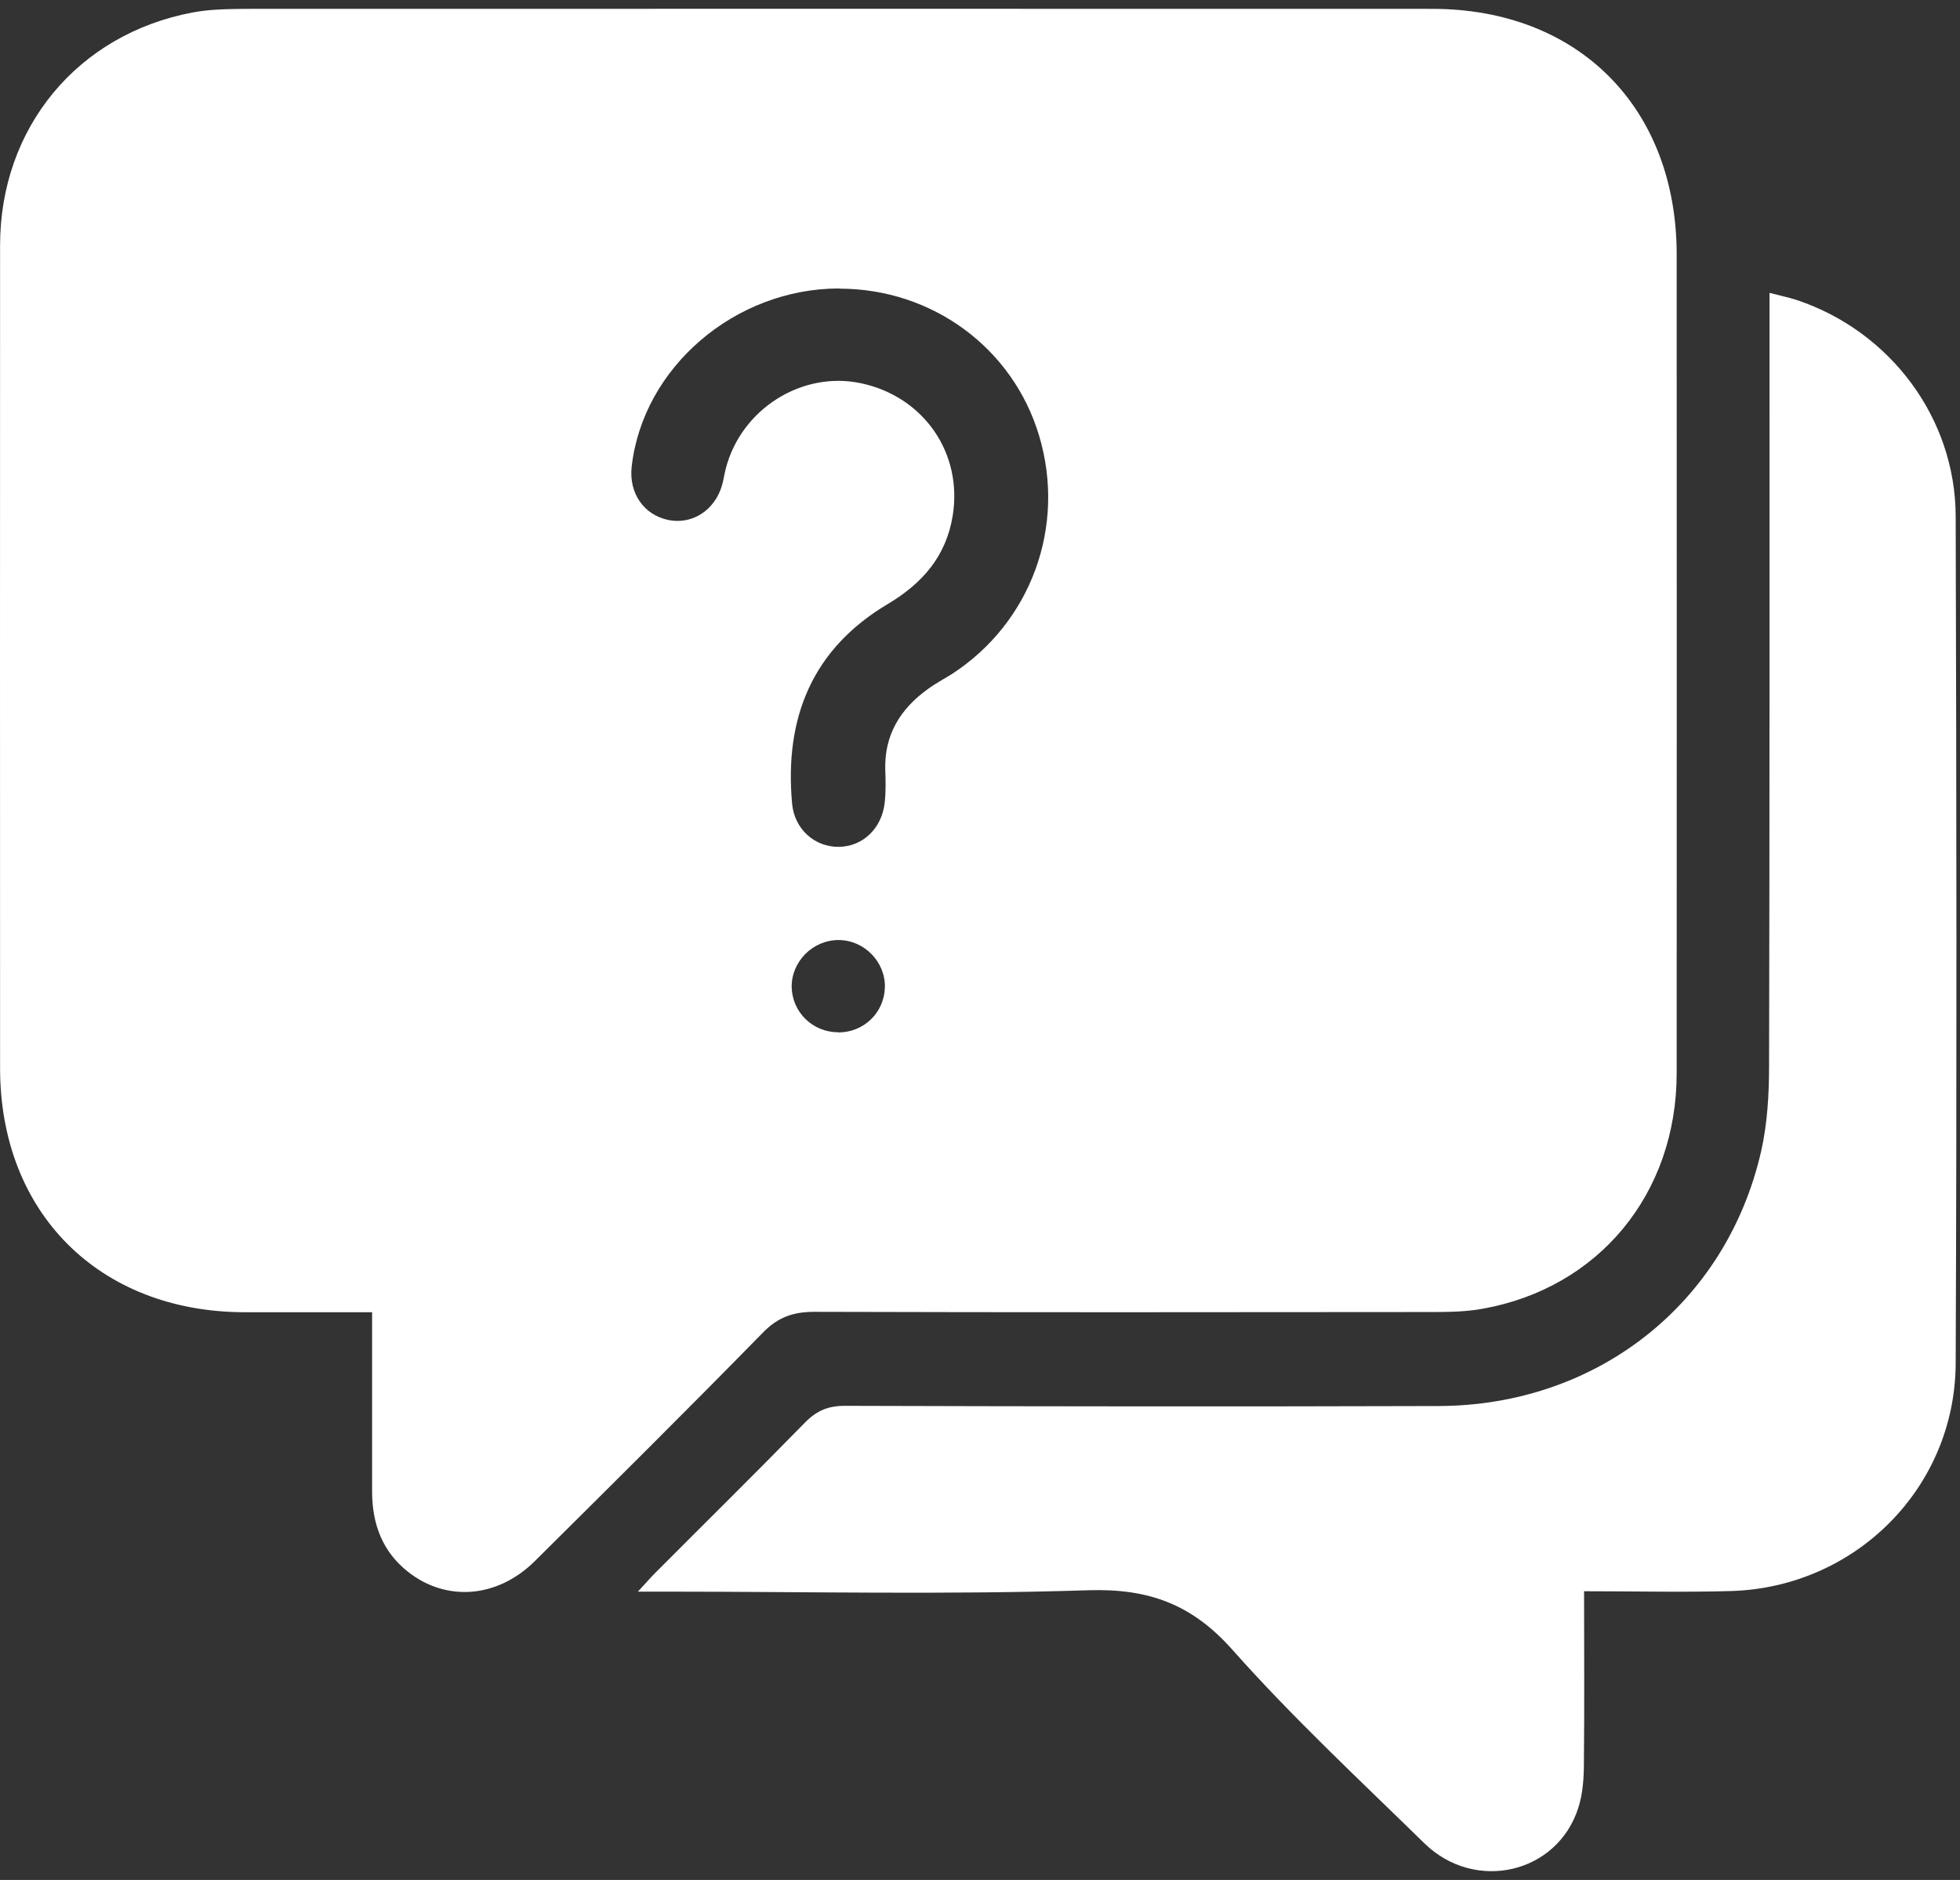 <svg width="98" height="94" viewBox="0 0 98 94" fill="none" xmlns="http://www.w3.org/2000/svg">
<rect x="0" y="0" width="98" height="94" fill="#333333" stroke="none"/>
<path d="M18.614 65.613C16.344 65.613 14.284 65.613 12.214 65.613C4.964 65.593 0.004 60.643 0.004 53.413C0.004 39.703 -0.006 25.983 0.004 12.273C0.004 6.373 3.894 1.703 9.634 0.623C10.484 0.463 11.374 0.453 12.244 0.443C32.035 0.443 51.824 0.433 71.614 0.443C78.924 0.443 83.834 5.393 83.834 12.733C83.834 26.373 83.844 40.013 83.834 53.653C83.834 59.693 79.934 64.413 74.105 65.443C73.215 65.603 72.294 65.603 71.385 65.603C61.164 65.613 50.944 65.623 40.715 65.593C39.654 65.593 38.894 65.863 38.144 66.633C34.374 70.483 30.555 74.273 26.735 78.063C24.875 79.903 22.334 80.103 20.414 78.603C19.114 77.583 18.605 76.193 18.605 74.573C18.605 72.023 18.605 69.483 18.605 66.933C18.605 66.543 18.605 66.143 18.605 65.613H18.614ZM41.965 14.423C36.744 14.423 32.144 18.373 31.584 23.333C31.434 24.663 32.194 25.753 33.434 26.003C34.605 26.233 35.715 25.533 36.094 24.293C36.175 24.013 36.215 23.723 36.285 23.443C37.054 20.453 40.094 18.533 43.054 19.163C46.194 19.833 48.144 22.663 47.634 25.793C47.304 27.813 46.124 29.163 44.404 30.193C40.605 32.443 39.215 35.903 39.605 40.183C39.724 41.463 40.734 42.353 41.934 42.343C43.124 42.333 44.084 41.443 44.234 40.143C44.294 39.603 44.285 39.053 44.264 38.513C44.205 36.753 45.014 35.443 46.394 34.453C46.774 34.173 47.194 33.953 47.594 33.703C51.554 31.133 53.315 26.323 51.955 21.783C50.645 17.403 46.614 14.433 41.974 14.433L41.965 14.423ZM41.914 51.623C43.184 51.623 44.204 50.643 44.244 49.383C44.285 48.103 43.215 47.003 41.925 47.003C40.635 47.003 39.564 48.083 39.584 49.363C39.614 50.613 40.635 51.613 41.904 51.613L41.914 51.623Z" fill="white"/>
<path d="M79.204 79.563C79.204 82.533 79.225 85.333 79.195 88.133C79.195 88.893 79.145 89.683 78.915 90.393C77.865 93.683 73.754 94.643 71.215 92.163C67.965 88.983 64.624 85.873 61.614 82.483C59.605 80.223 57.455 79.423 54.444 79.513C47.395 79.743 40.334 79.583 33.275 79.583H31.895C32.304 79.143 32.535 78.873 32.775 78.633C35.264 76.133 37.785 73.653 40.245 71.133C40.825 70.543 41.395 70.293 42.234 70.293C52.135 70.323 62.025 70.333 71.924 70.303C79.844 70.283 86.314 65.183 88.055 57.573C88.374 56.173 88.454 54.693 88.454 53.243C88.484 40.873 88.475 28.503 88.475 16.133C88.475 15.703 88.475 15.263 88.475 14.643C89.004 14.783 89.454 14.873 89.874 15.013C94.525 16.583 97.775 20.913 97.784 25.823C97.825 39.943 97.844 54.053 97.784 68.173C97.754 74.393 92.775 79.363 86.564 79.553C84.174 79.623 81.775 79.563 79.204 79.563Z" fill="white"/>
</svg>
